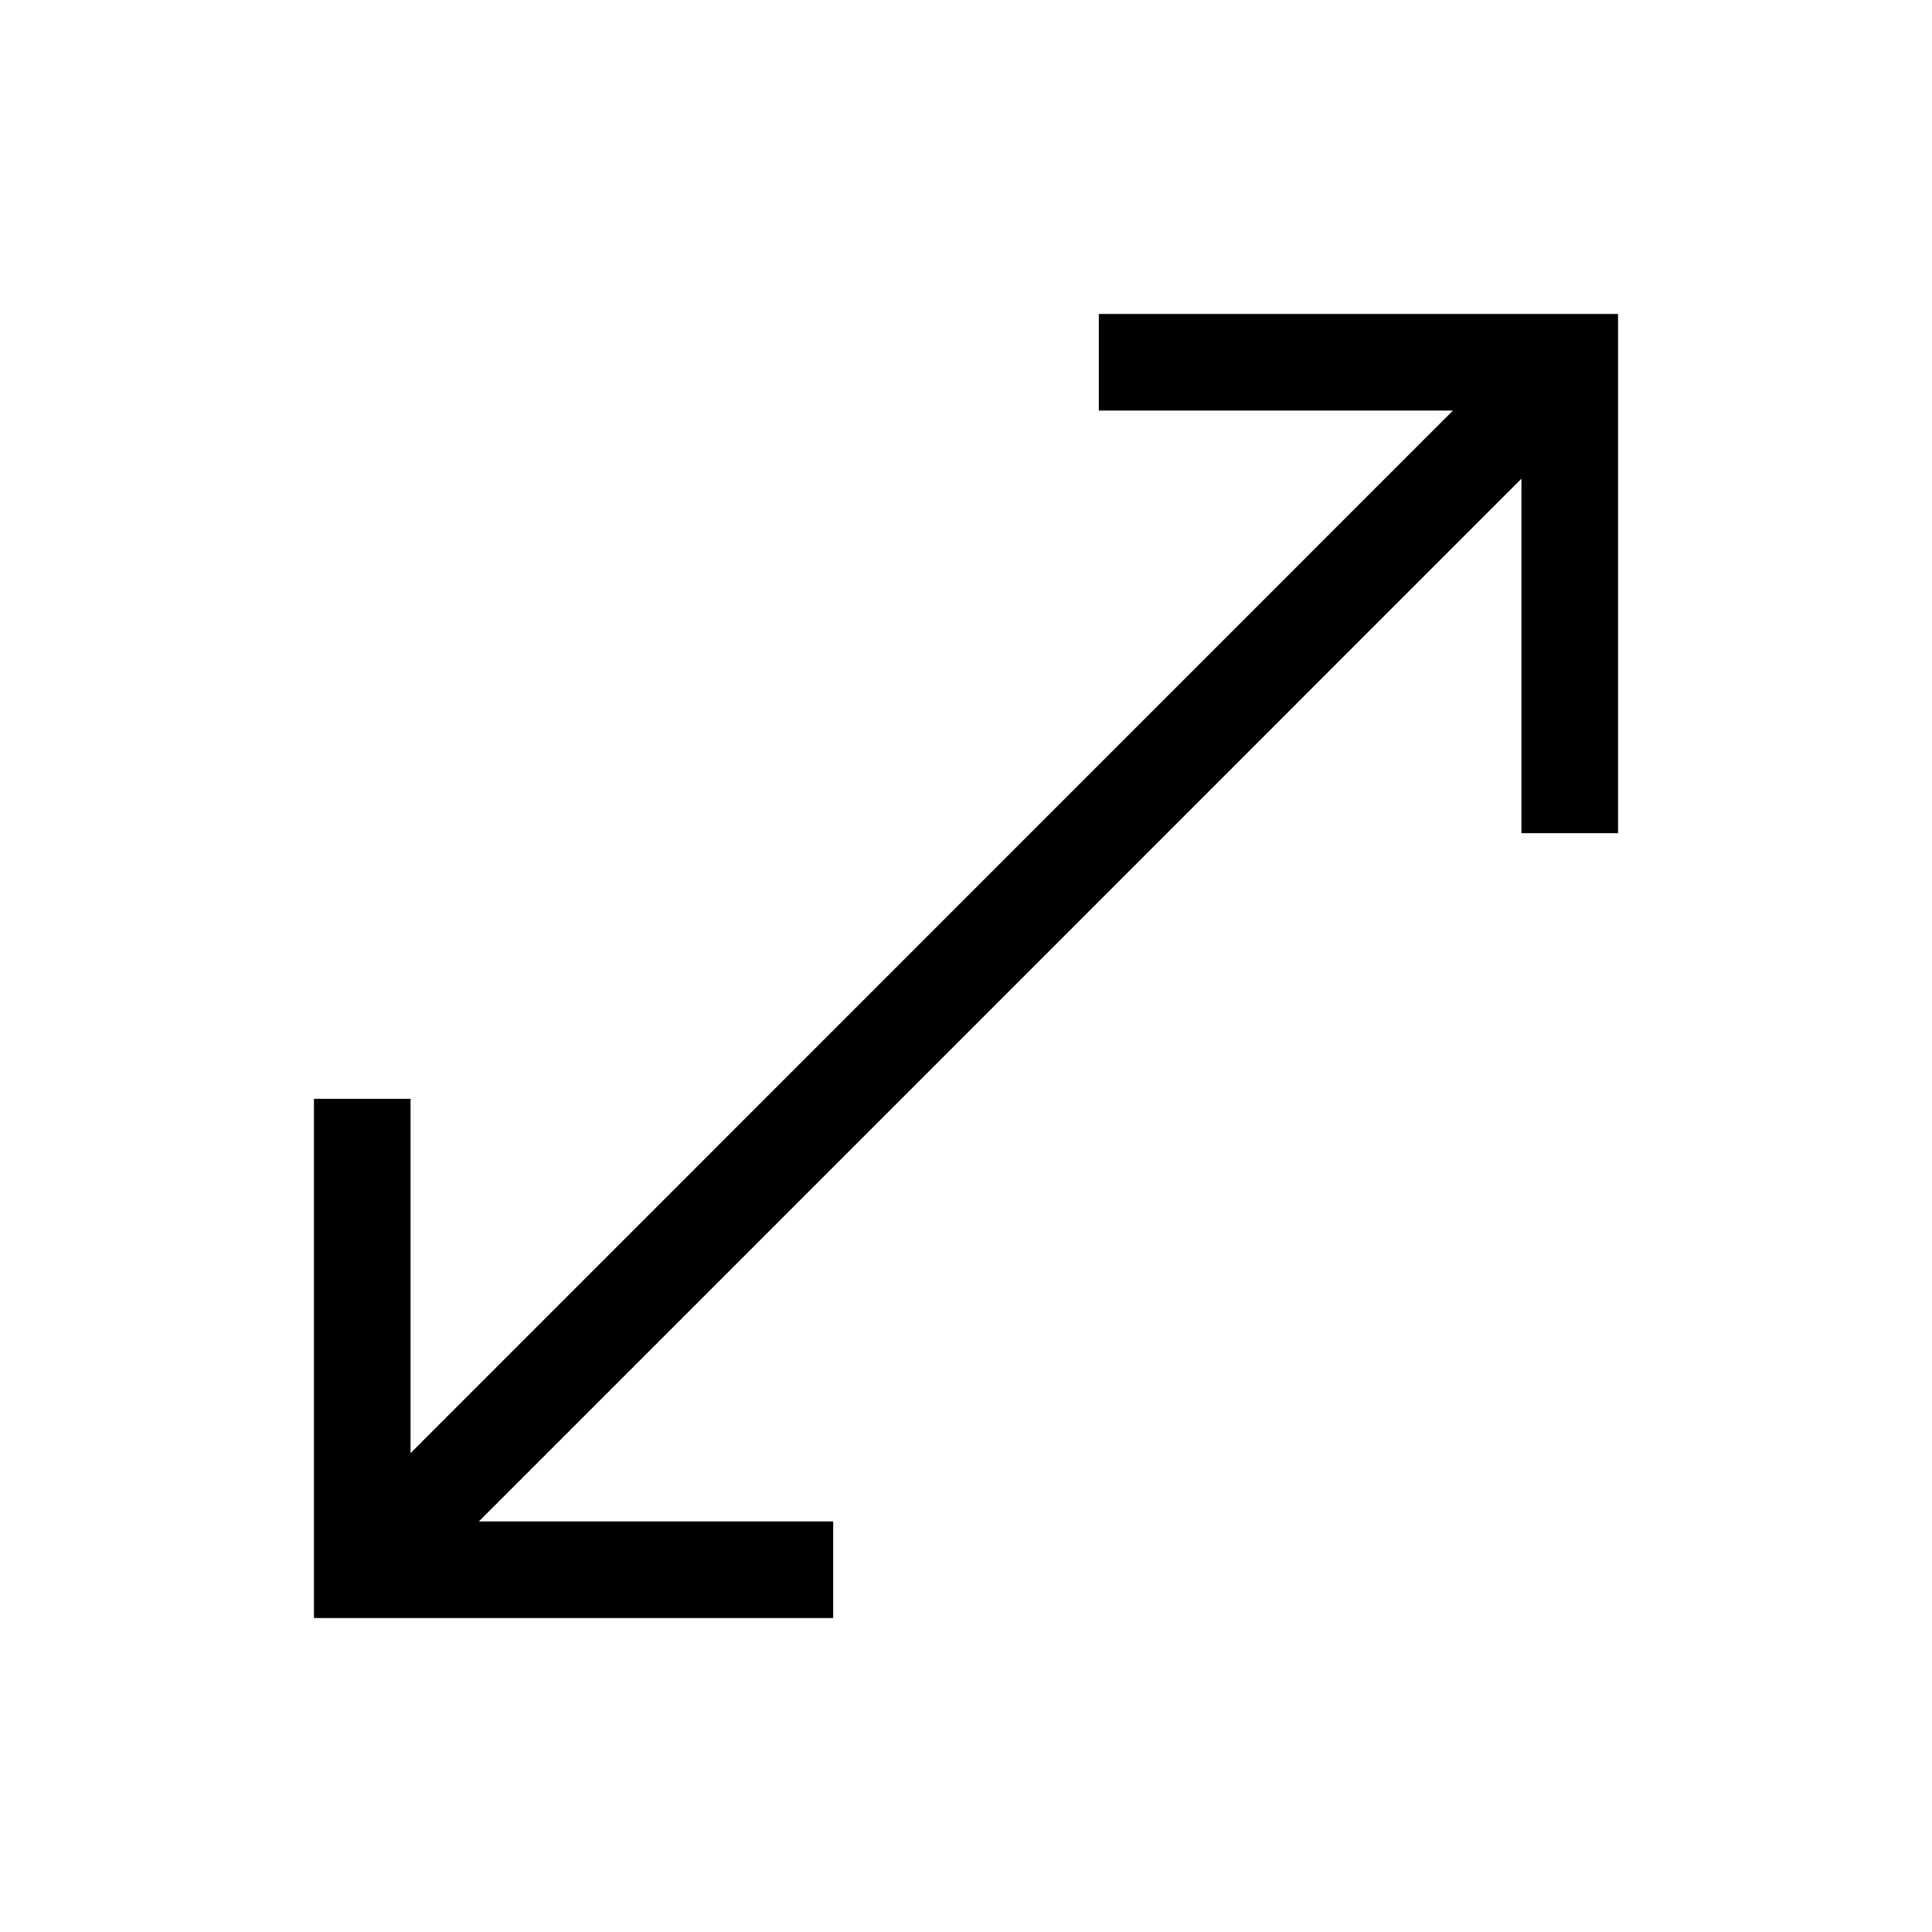 <svg width="20" height="20" viewBox="0 0 20 20" fill="none" xmlns="http://www.w3.org/2000/svg">
    <path d="M11.875 3.75H16.25V8.125M15.85 4.148L4.374 15.626M8.125 16.25H3.75V11.875" stroke="black" stroke-miterlimit="10" stroke-linecap="square"/>
</svg>
